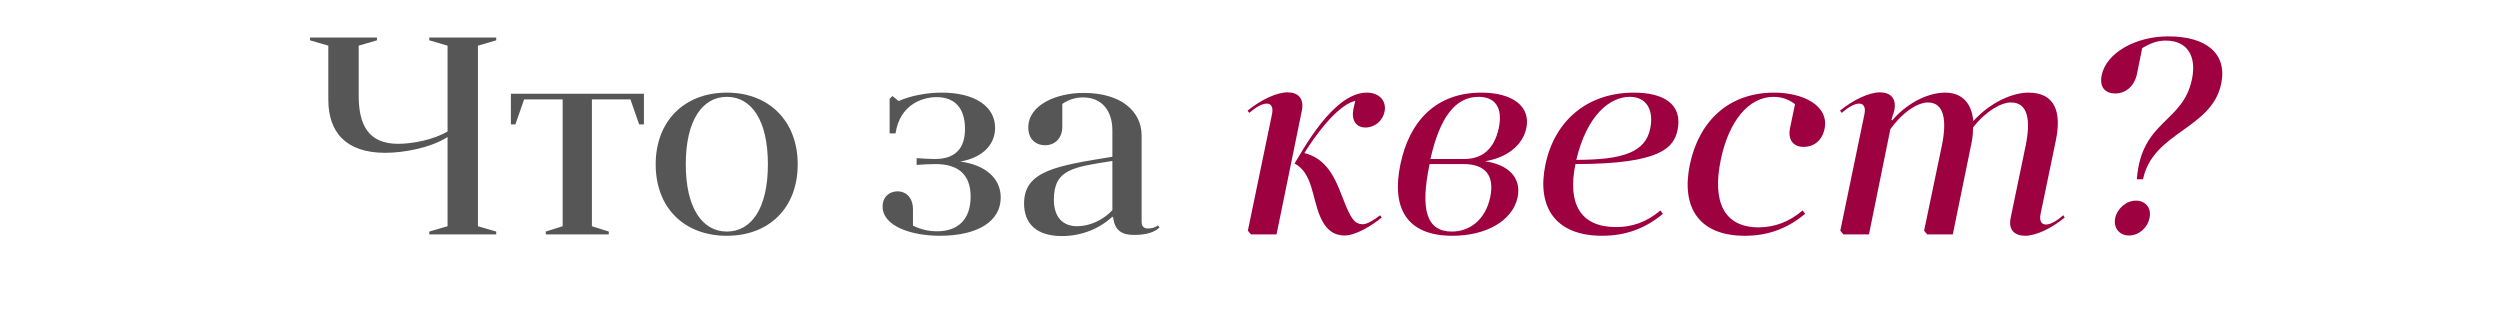 <?xml version="1.0" encoding="UTF-8"?> <svg xmlns="http://www.w3.org/2000/svg" width="320" height="42" viewBox="0 0 320 42" fill="none"> <path d="M45.912 5.844L48.252 5.16V4.8H39.684V5.16L42.024 5.844V12.756C42.024 16.932 44.292 19.56 49.296 19.56C51.672 19.56 55.056 18.948 57.288 17.544V28.956L54.948 29.64V30H63.516V29.64L61.176 28.956V5.844L63.516 5.16V4.8H54.948V5.16L57.288 5.844V16.824C55.488 17.904 52.752 18.408 50.952 18.408C47.172 18.408 45.912 15.996 45.912 12.252V5.844ZM80.695 12.72L81.811 15.924H82.423V12H65.395V15.924H65.971L67.087 12.72H72.019V28.956L69.859 29.64V30H77.923V29.64L75.763 28.956V12.72H80.695ZM83.927 21.036C83.927 26.652 87.635 30.18 93.035 30.18C98.399 30.18 102.107 26.652 102.107 21.036C102.107 15.456 98.399 11.856 93.035 11.856C87.635 11.856 83.927 15.456 83.927 21.036ZM87.779 21.036C87.779 15.348 89.939 12.396 93.035 12.396C96.167 12.396 98.291 15.348 98.291 21.036C98.291 26.688 96.167 29.64 93.035 29.64C89.939 29.64 87.779 26.688 87.779 21.036ZM117.328 21.108C118.228 21.036 119.272 21 119.74 21C122.692 21 124.24 22.368 124.24 25.176C124.24 28.092 122.62 29.604 119.956 29.604C118.984 29.604 117.976 29.424 116.86 28.884V26.796C116.86 25.32 115.996 24.492 114.88 24.492C113.8 24.492 112.972 25.248 112.972 26.436C112.972 28.956 116.68 30.18 120.28 30.18C125.248 30.18 128.092 28.272 128.092 25.284C128.092 22.764 126.076 21.108 122.908 20.676C125.68 20.208 127.372 18.588 127.372 16.356C127.372 13.62 124.78 11.856 120.532 11.856C118.624 11.856 116.536 12.252 115.024 12.936L114.232 12.288L113.872 12.648V17.076H114.628C115.204 13.26 118.228 12.432 119.884 12.432C122.152 12.432 123.52 13.764 123.52 16.5C123.52 19.056 122.224 20.352 119.668 20.352C119.272 20.352 118.228 20.316 117.328 20.244V21.108ZM142.492 27.84C142.672 29.532 143.644 30.072 145.156 30.072C146.596 30.072 147.748 29.784 148.432 29.1L148.18 28.848C147.892 29.136 147.352 29.244 146.992 29.244C146.416 29.244 146.128 29.028 146.128 28.344V17.364C146.128 14.268 143.536 11.892 138.712 11.892C135.112 11.892 131.62 13.476 131.62 16.32C131.62 17.796 132.556 18.588 133.78 18.588C135.04 18.588 135.976 17.688 135.976 16.212V13.296C136.84 12.72 137.704 12.468 138.64 12.468C141.052 12.468 142.384 14.196 142.384 16.68V20.064C135.328 21.216 131.08 21.828 131.08 26.04C131.08 28.56 132.592 30.216 135.94 30.216C138.424 30.216 140.728 29.28 142.384 27.732L142.492 27.84ZM142.384 26.904C141.196 28.164 139.504 28.956 137.884 28.956C136.048 28.956 134.896 27.804 134.896 25.572C134.896 21.684 137.308 21.396 142.384 20.604V26.904Z" fill="#565656"></path> <path d="M159.905 14.448C160.733 13.728 161.561 13.26 162.137 13.26C162.677 13.26 163.001 13.656 162.821 14.592L159.725 29.532L160.121 30H163.397L166.637 14.16C166.961 12.54 166.097 11.82 164.801 11.82C163.433 11.82 161.417 12.756 159.689 14.16L159.905 14.448ZM173.225 14.016C172.973 15.348 173.549 16.32 174.773 16.32C175.961 16.32 176.969 15.492 177.221 14.304C177.509 12.864 176.501 11.856 174.953 11.856C170.633 11.856 166.709 19.344 165.701 20.928C168.005 22.116 167.969 25.356 168.941 27.624C169.733 29.568 170.885 30.144 172.109 30.144C173.549 30.144 175.637 28.848 176.861 27.84L176.645 27.552C176.069 28.02 175.061 28.704 174.449 28.704C173.657 28.704 173.225 28.272 172.793 27.444C171.425 24.96 170.921 20.568 166.961 19.596C168.077 17.76 171.029 13.512 173.477 12.9L173.225 14.016ZM194.256 25.248C194.76 22.764 193.104 21.072 190.08 20.64C192.924 20.172 194.904 18.588 195.372 16.392C195.948 13.62 193.608 11.856 189.612 11.856C183.852 11.856 180.396 15.456 179.244 21.072C178.092 26.616 180.036 30.18 185.904 30.18C190.224 30.18 193.608 28.272 194.256 25.248ZM185.832 29.64C182.592 29.64 181.764 26.832 182.988 21H187.308C190.08 21 191.304 22.404 190.764 25.176C190.152 28.128 188.136 29.64 185.832 29.64ZM189.252 12.396C191.376 12.396 192.384 13.764 191.844 16.392C191.268 19.056 189.756 20.352 187.416 20.352H183.096C184.284 15.06 186.264 12.396 189.252 12.396ZM201.658 21C212.71 21 214.258 18.84 214.726 16.644C215.41 13.296 212.89 11.856 209.146 11.856C203.134 11.856 198.958 15.492 197.806 21.108C196.726 26.328 198.922 30.18 205.078 30.18C208.246 30.18 210.73 29.136 212.854 27.372L212.53 26.94C210.694 28.488 208.858 29.064 206.842 29.064C202.27 29.064 200.614 26.04 201.658 21ZM208.606 12.396C210.946 12.396 211.666 14.34 211.234 16.428C210.622 19.488 207.742 20.46 201.766 20.46C203.134 14.7 206.086 12.396 208.606 12.396ZM229.115 16.428C228.827 17.904 229.547 18.804 230.879 18.804C232.103 18.804 233.219 18.048 233.543 16.5C234.155 13.476 230.735 11.856 227.099 11.856C221.339 11.856 217.487 15.42 216.299 21.072C215.183 26.472 217.379 30.18 223.355 30.18C226.487 30.18 228.935 29.136 231.059 27.372L230.735 26.94C229.043 28.38 227.171 29.1 225.083 29.1C220.655 29.1 219.143 25.788 220.259 20.46C221.267 15.564 223.787 12.396 227.027 12.396C228.035 12.396 228.899 12.684 229.763 13.332L229.115 16.428ZM235.737 14.448C236.565 13.728 237.393 13.26 237.969 13.26C238.509 13.26 238.833 13.656 238.653 14.592L235.557 29.532L235.953 30H239.229L241.965 16.536C243.513 14.376 245.421 13.116 246.789 13.116C248.913 13.116 249.201 15.528 248.553 18.66L246.285 29.532L246.681 30H249.957L252.405 18.048C252.513 17.436 252.549 16.788 252.549 16.32C254.205 14.196 256.149 13.116 257.409 13.116C259.641 13.116 259.929 15.492 259.281 18.66L257.373 27.84C257.013 29.46 257.913 30.18 259.209 30.18C260.577 30.18 262.593 29.244 264.285 27.84L264.105 27.552C263.277 28.272 262.449 28.74 261.909 28.74C261.333 28.74 261.009 28.344 261.189 27.408L263.133 18.048C263.925 14.304 263.025 11.856 259.641 11.856C257.625 11.856 254.781 13.08 252.585 15.492C252.369 13.26 251.217 11.856 248.949 11.856C247.005 11.856 244.305 12.972 242.181 15.42L242.109 15.312L242.469 14.16C242.793 12.54 241.929 11.82 240.633 11.82C239.265 11.82 237.249 12.756 235.521 14.16L235.737 14.448ZM274.307 22.944C275.567 16.86 283.127 16.536 284.315 10.704C285.107 6.888 282.443 4.656 277.547 4.656C273.263 4.656 269.591 6.816 269.015 9.624C268.691 11.208 269.519 11.964 270.743 11.964C272.075 11.964 273.155 11.064 273.515 9.552L274.199 6.168C275.315 5.484 276.179 5.196 277.223 5.196C279.995 5.196 281.183 7.212 280.571 10.128C279.419 15.78 274.091 15.348 273.515 22.944H274.307ZM270.743 27.912C270.491 29.172 271.283 30.144 272.507 30.144C273.767 30.144 274.883 29.172 275.135 27.912C275.423 26.652 274.631 25.68 273.407 25.68C272.183 25.68 271.031 26.652 270.743 27.912Z" fill="#9D0140"></path> </svg> 